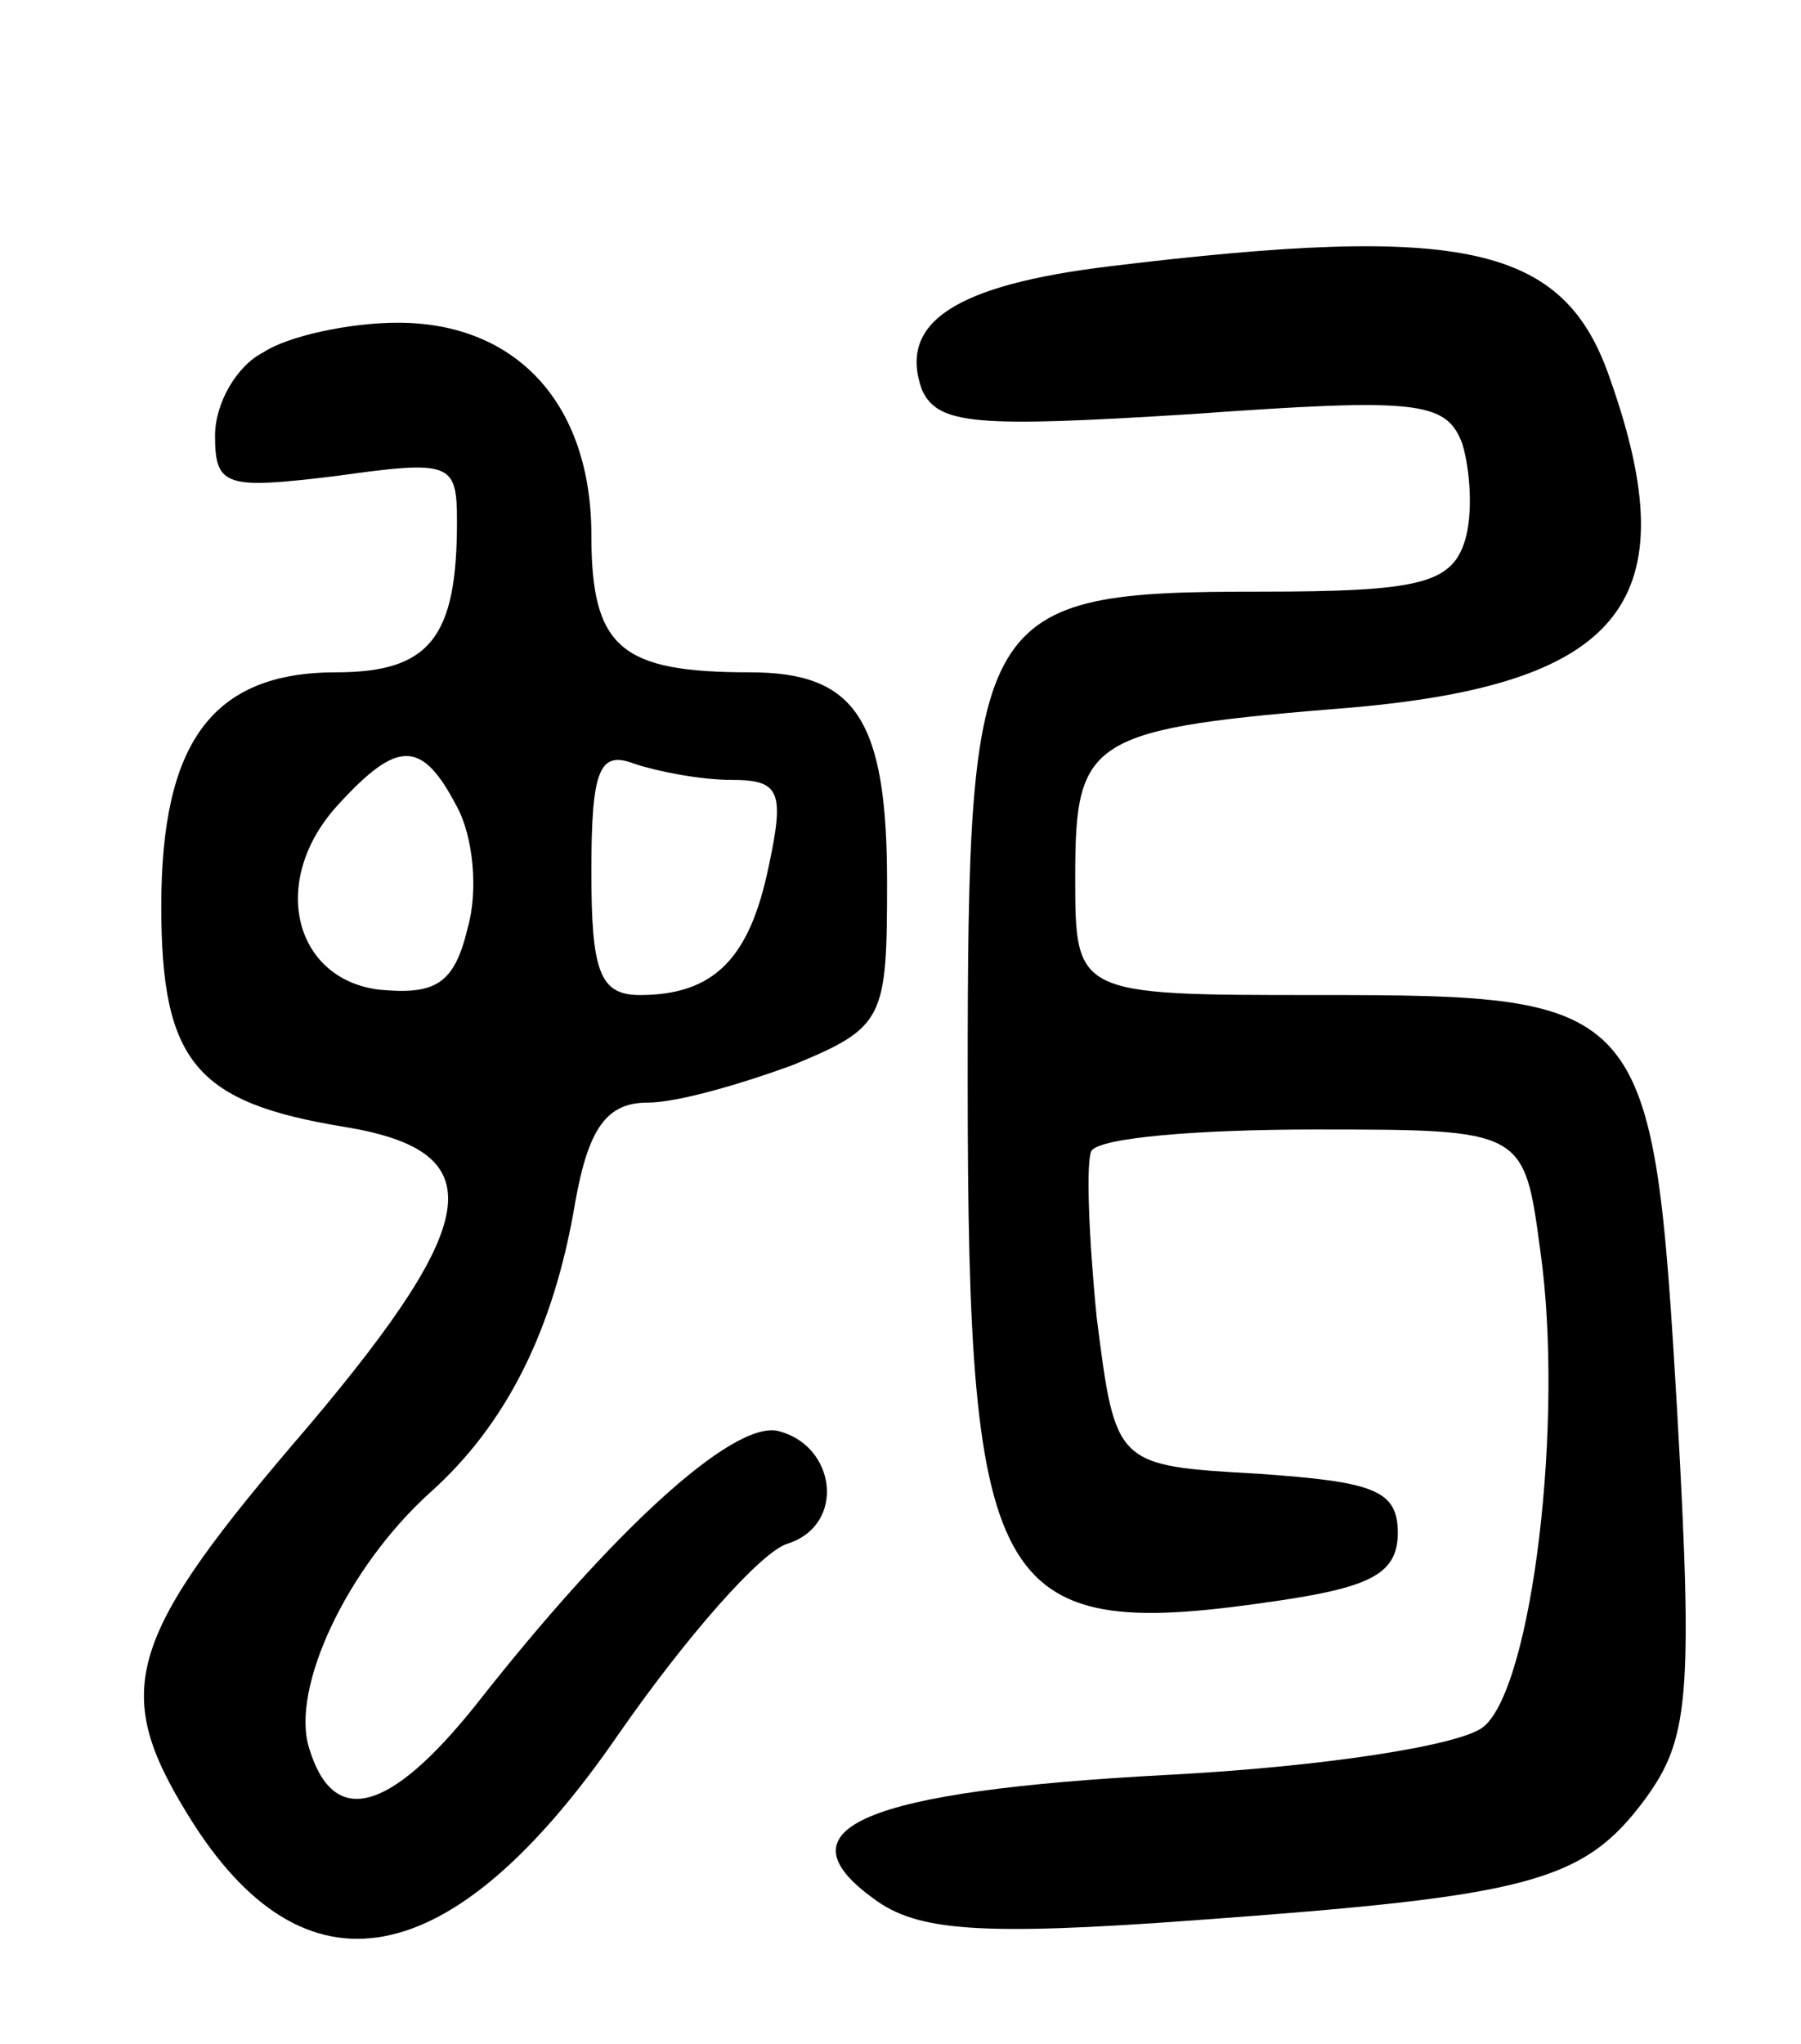 <svg version="1.0" xmlns="http://www.w3.org/2000/svg" width="67" height="76" viewBox="0 0 67 76" ><g transform="translate(0,76) scale(0.1,-0.1)" ><path d="M413 661 c-58 -7 -79 -21 -70 -46 6 -13 20 -14 100 -9 84 6 95 5 101 -11 3 -10 4 -26 1 -36 -5 -16 -17 -19 -76 -19 -106 0 -109 -6 -109 -182 0 -194 10 -209 117 -193 33 5 43 10 43 25 0 16 -9 19 -52 22 -53 3 -53 3 -60 58 -3 30 -4 58 -2 62 3 5 40 8 83 8 78 0 78 0 84 -45 9 -63 -3 -162 -21 -177 -8 -7 -60 -15 -118 -18 -113 -6 -145 -20 -109 -46 16 -12 39 -14 120 -8 124 9 144 14 167 45 16 22 18 37 12 143 -9 154 -11 156 -134 156 -90 0 -90 0 -90 44 0 52 5 55 104 63 100 9 124 40 95 122 -17 50 -54 58 -186 42z"/><path d="M98 629 c-10 -5 -18 -19 -18 -31 0 -19 4 -20 45 -15 43 6 45 5 45 -17 0 -43 -10 -56 -45 -56 -46 0 -65 -26 -65 -87 0 -58 13 -73 68 -82 55 -9 52 -34 -13 -111 -68 -79 -74 -98 -45 -145 43 -70 98 -60 160 30 25 36 53 68 63 71 22 7 18 37 -4 42 -17 3 -61 -37 -112 -102 -32 -40 -53 -46 -62 -16 -7 22 14 67 45 95 28 25 46 60 54 108 5 28 12 37 27 37 11 0 35 7 54 14 34 14 35 17 35 68 0 61 -12 78 -51 78 -48 0 -59 9 -59 51 0 49 -28 79 -72 79 -18 0 -41 -5 -50 -11z m72 -169 c6 -11 8 -31 4 -45 -5 -21 -12 -25 -33 -23 -32 4 -41 41 -15 69 22 24 31 24 44 -1z m102 10 c18 0 20 -4 14 -32 -7 -34 -20 -48 -48 -48 -15 0 -18 9 -18 46 0 38 3 45 16 40 9 -3 25 -6 36 -6z"/></g></svg> 
